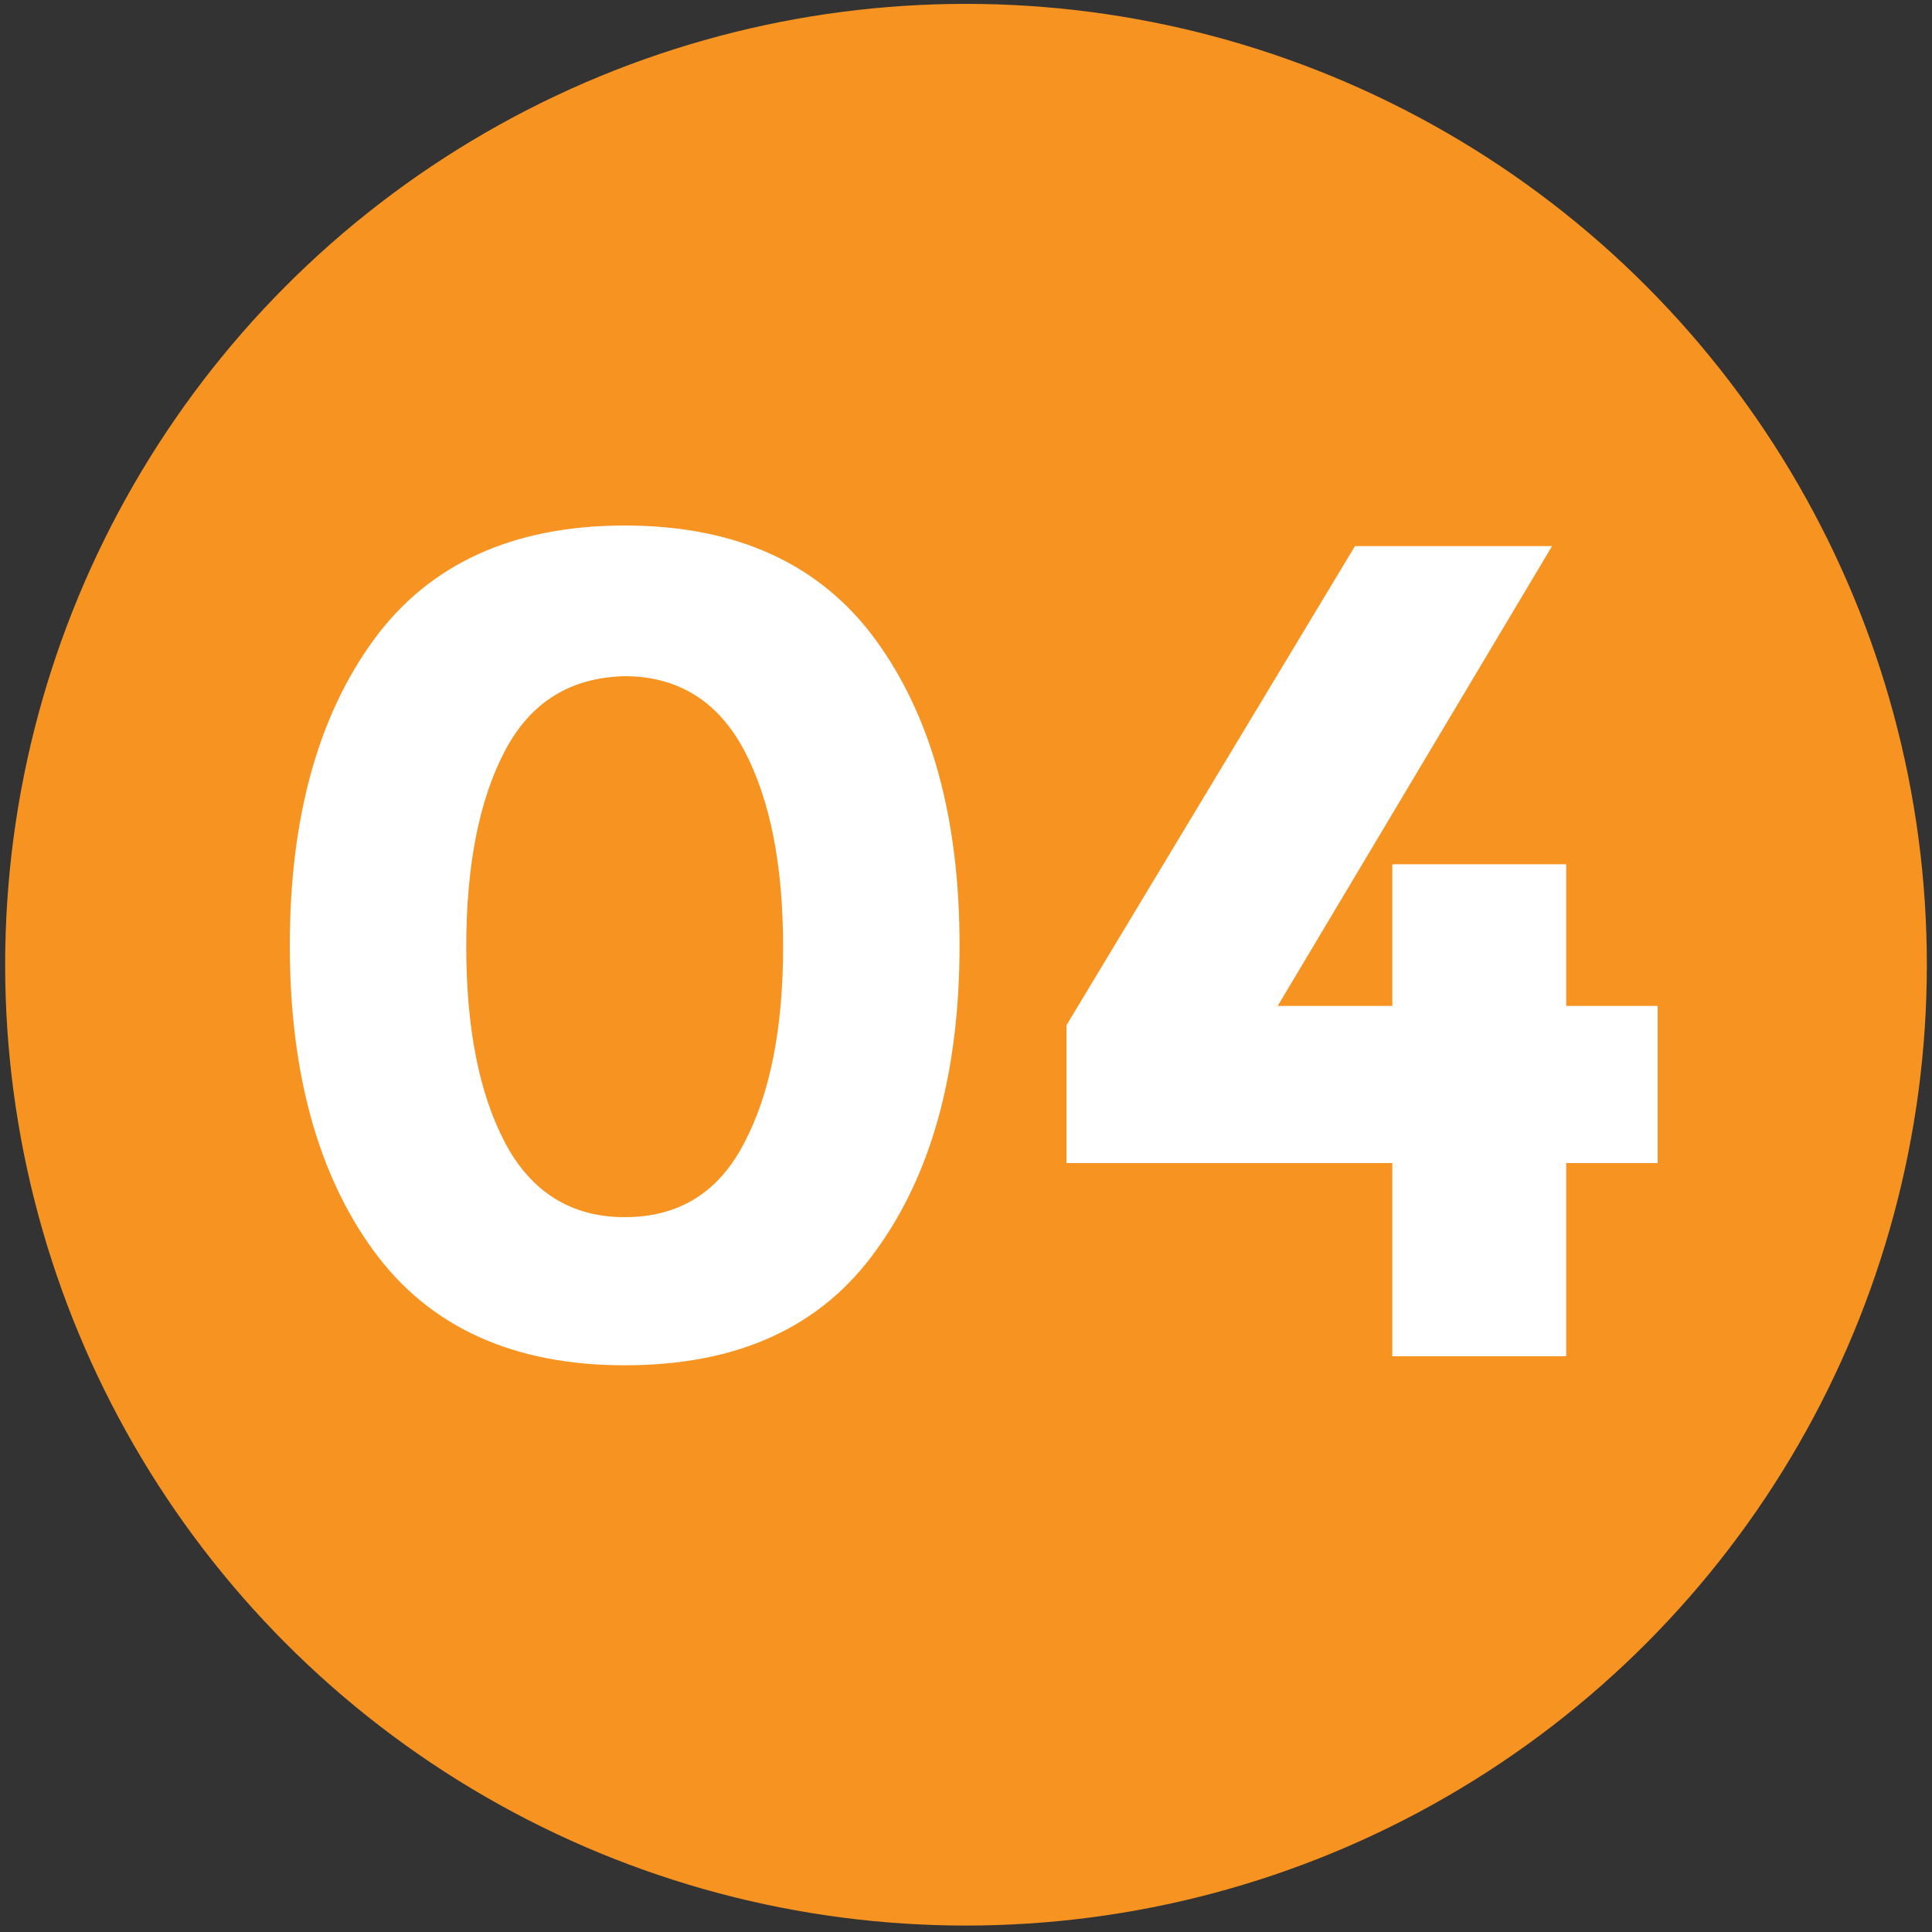 <?xml version="1.0" encoding="utf-8"?>
<!-- Generator: Adobe Illustrator 24.1.0, SVG Export Plug-In . SVG Version: 6.00 Build 0)  -->
<svg version="1.1" id="Layer_4" xmlns="http://www.w3.org/2000/svg" xmlns:xlink="http://www.w3.org/1999/xlink" x="0px" y="0px"
	 viewBox="0 0 150 150" style="enable-background:new 0 0 150 150;" xml:space="preserve">
<rect x="0" y="0" width="150" height="150" fill="#333333" stroke="none"/>
<style type="text/css">
	.st0{fill:#F79421;}
	.st1{fill:#FFFFFF;}
</style>
<circle class="st0" cx="75" cy="74.9" r="74.6"/>
<g>
	<path class="st1" d="M48.5,106c-8.7,0-15.2-3-19.5-8.9c-4.3-5.9-6.5-13.8-6.5-23.7c0-9.9,2.2-17.8,6.5-23.7
		c4.3-5.9,10.8-8.9,19.5-8.9c8.7,0,15.2,3,19.5,8.9c4.3,5.9,6.5,13.8,6.5,23.7c0,9.9-2.2,17.8-6.5,23.7
		C63.7,103.1,57.2,106,48.5,106z M39.2,58.3c-2,3.8-3,8.9-3,15.2c0,6.3,1,11.4,3,15.2c2,3.8,5.1,5.8,9.3,5.8c4.2,0,7.3-1.9,9.3-5.8
		c2-3.8,3-8.9,3-15.2c0-6.3-1-11.4-3-15.2c-2-3.8-5.1-5.8-9.3-5.8C44.3,52.6,41.2,54.5,39.2,58.3z"/>
	<path class="st1" d="M108.1,78.1v-11h13.5v11h7.1v12.2h-7.1v15h-13.5v-15H82.8V79.6l22.4-37.2h15.3L99.2,78.1H108.1z"/>
</g>
</svg>
